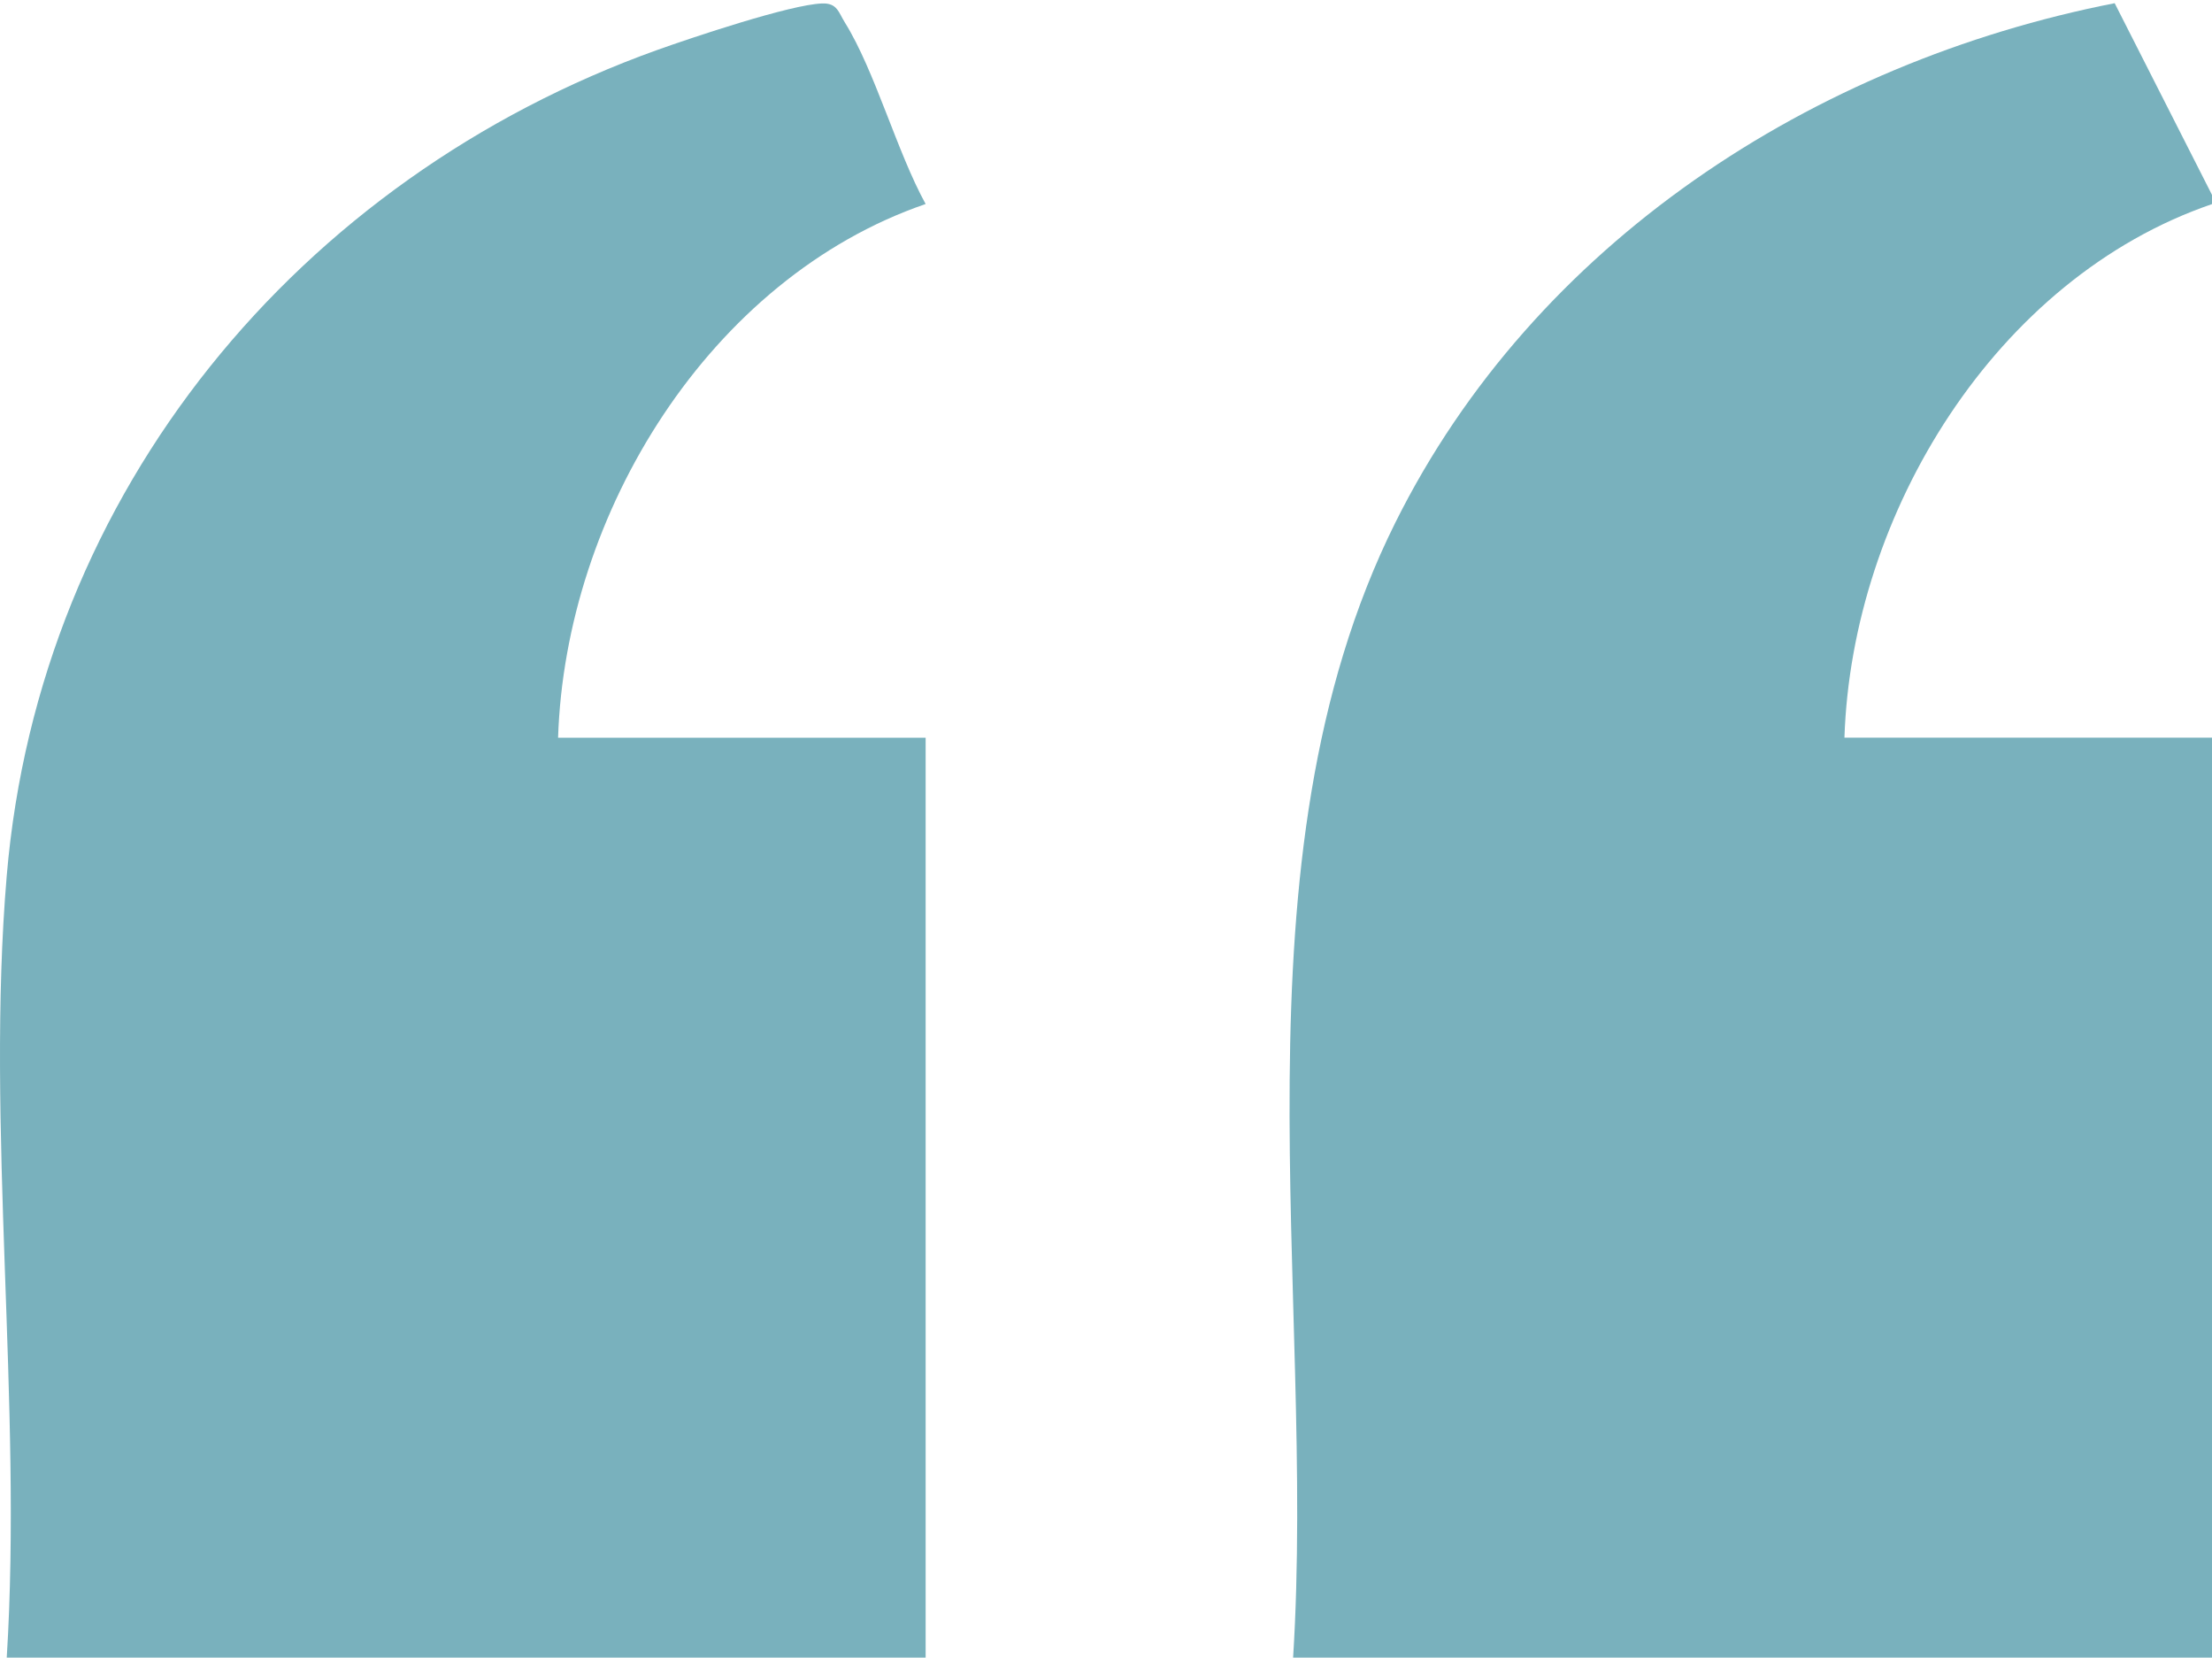 <svg width="294" height="221" viewBox="0 0 294 221" fill="none" xmlns="http://www.w3.org/2000/svg">
<path d="M0.895 220.26C3.002 186.633 -1.922 149.572 0.895 116.361C5.244 65.219 39.764 23.721 87.307 6.657C91.986 4.982 105.008 0.619 109.246 0.46C111.292 0.374 111.451 1.658 112.309 3.014C116.302 9.444 119.205 20.164 123.027 27.107C94.301 36.983 75.142 68.201 74.175 98.026L123.027 98.026L123.027 220.26L0.908 220.26L0.895 220.26Z" fill="#207D92" fill-opacity="0.6"/>
<path d="M294 220.26L171.868 220.26C174.93 171.635 163.06 114.43 185.453 69.448C203.963 32.289 240.97 8.295 281.064 0.423L294 25.896L294 27.119C265.262 36.959 246.127 68.214 245.147 98.014L294 98.014L294 220.26Z" fill="#207D92" fill-opacity="0.6"/>
</svg>
